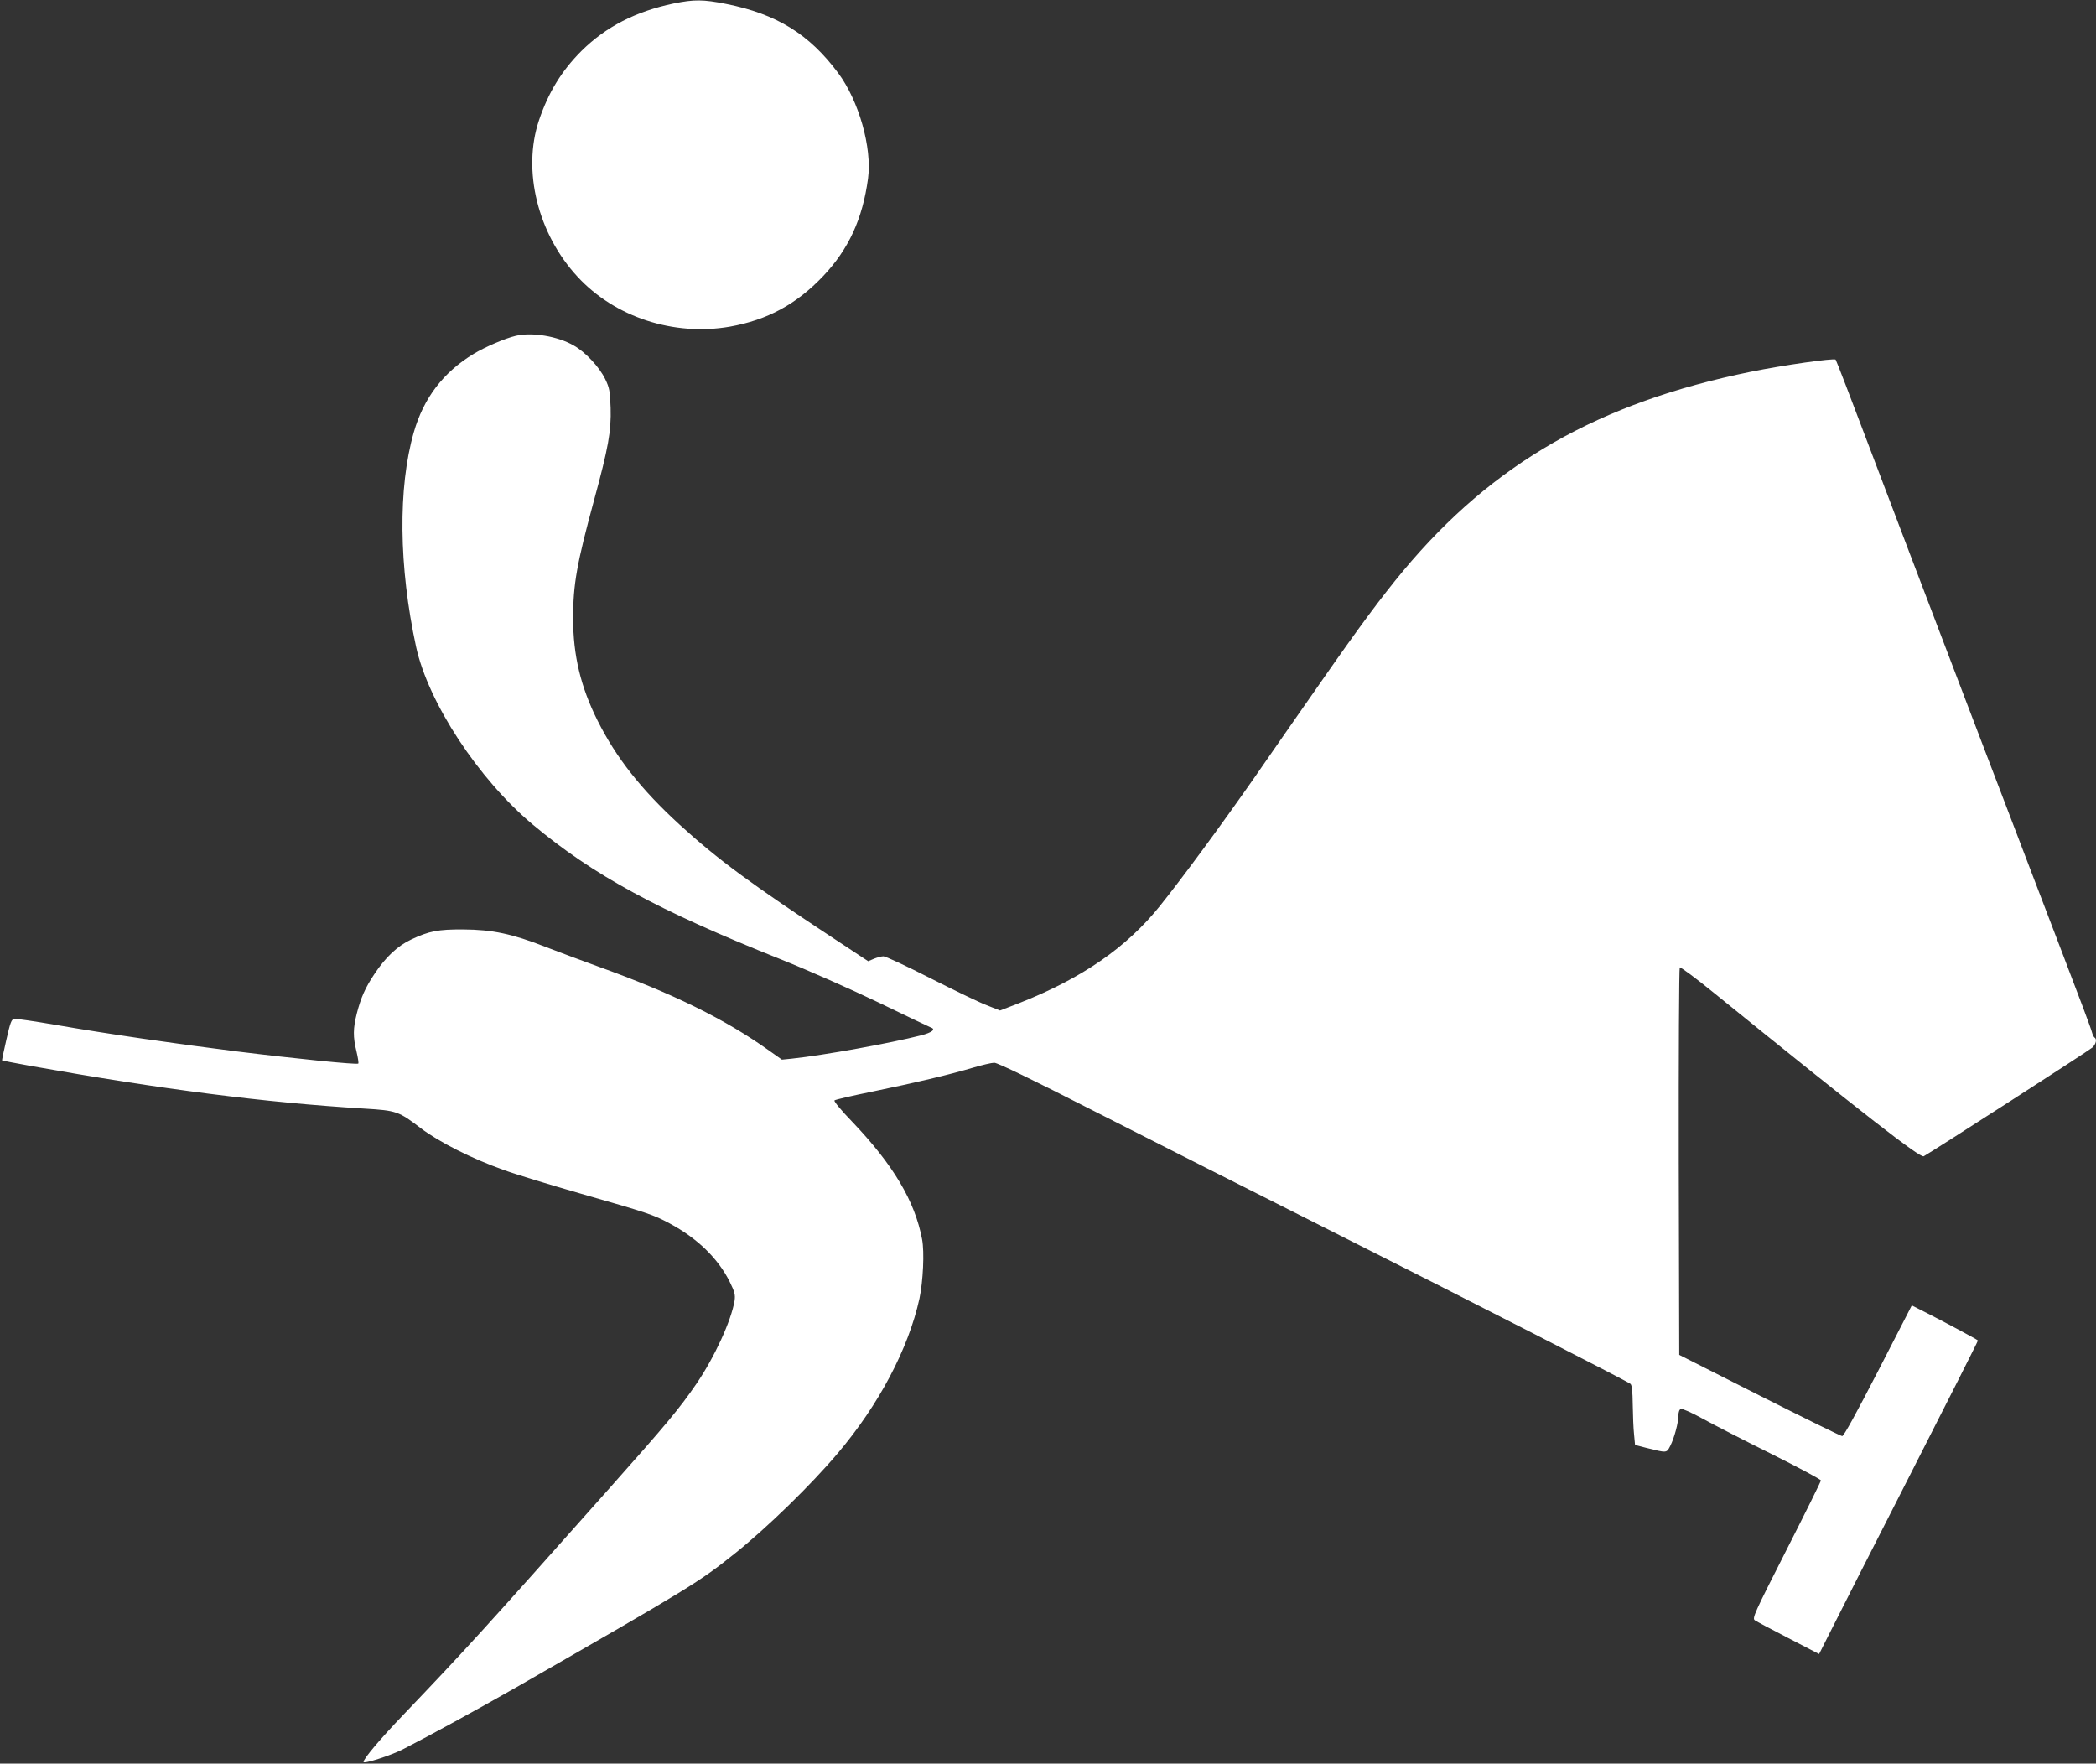 <?xml version="1.0" standalone="no"?>
<!DOCTYPE svg PUBLIC "-//W3C//DTD SVG 20010904//EN"
 "http://www.w3.org/TR/2001/REC-SVG-20010904/DTD/svg10.dtd">
<svg version="1.0" xmlns="http://www.w3.org/2000/svg"
 width="1280pt" height="1077pt" viewBox="0 0 1280 1077"
 preserveAspectRatio="xMidYMid meet">
<rect x="0" y="0" width="1280" height="1077" fill="#333333" stroke="none"/>
<g transform="translate(0,1077) scale(0.1,-0.1)"
fill="#ffffff" stroke="none">
<path d="M4115 10749 c-234 -49 -414 -142 -564 -290 -122 -122 -202 -253 -260
-425 -102 -306 -7 -692 236 -954 228 -247 587 -364 929 -305 231 41 408 137
572 310 155 164 240 349 273 595 25 188 -56 475 -183 645 -177 237 -374 359
-683 421 -140 28 -197 28 -320 3z"/>
<path d="M3149 8719 c-64 -15 -187 -68 -255 -109 -187 -113 -307 -271 -367
-480 -97 -337 -92 -821 14 -1310 74 -340 380 -807 712 -1085 369 -309 766
-525 1514 -823 170 -68 427 -182 598 -264 165 -80 308 -148 318 -152 34 -11
11 -31 -59 -49 -189 -48 -590 -121 -789 -142 l-60 -6 -75 53 c-271 194 -592
352 -1051 517 -90 33 -234 86 -319 119 -201 79 -324 105 -500 106 -154 1 -210
-10 -318 -61 -84 -39 -158 -109 -226 -212 -55 -82 -82 -143 -107 -240 -23 -91
-24 -143 -2 -232 9 -38 14 -71 11 -74 -8 -8 -377 29 -749 75 -381 48 -781 106
-1098 161 -128 22 -243 39 -254 37 -17 -3 -24 -21 -48 -127 -16 -69 -28 -126
-26 -127 1 -1 78 -16 172 -33 800 -143 1431 -224 2039 -261 198 -12 210 -16
346 -120 111 -84 312 -186 504 -254 70 -26 284 -91 475 -146 409 -117 441
-128 540 -181 170 -91 296 -214 367 -356 31 -63 35 -80 30 -116 -20 -121 -122
-345 -234 -509 -103 -150 -182 -245 -527 -633 -784 -882 -879 -986 -1258
-1383 -143 -149 -247 -272 -247 -292 0 -14 163 38 240 77 168 86 449 240 695
380 1066 612 1113 640 1335 818 196 157 463 417 626 610 250 295 432 639 499
945 22 104 31 284 16 362 -44 233 -176 455 -427 718 -66 68 -113 125 -108 130
5 5 109 29 232 54 262 54 466 102 611 145 57 17 117 31 133 31 20 0 237 -105
617 -299 322 -164 955 -484 1406 -711 917 -462 1841 -934 1862 -951 9 -8 13
-44 14 -128 1 -64 4 -145 8 -181 l6 -64 65 -17 c132 -33 127 -33 150 11 25 49
50 143 50 187 0 20 6 36 15 39 8 3 67 -23 132 -59 65 -36 254 -133 421 -216
166 -83 302 -156 302 -162 0 -6 -95 -198 -211 -426 -197 -388 -210 -416 -192
-428 10 -7 102 -56 205 -109 l187 -97 67 133 c36 73 255 503 486 956 231 453
419 825 417 826 -8 8 -218 120 -309 166 l-95 48 -205 -399 c-133 -258 -210
-399 -220 -399 -8 0 -235 112 -505 248 l-490 248 -3 1179 c-1 648 2 1183 6
1187 4 4 98 -65 207 -154 920 -745 1261 -1011 1283 -999 51 28 1011 646 1030
664 22 21 29 51 13 61 -5 3 -12 18 -16 33 -3 16 -82 226 -175 468 -92 242
-355 928 -583 1525 -228 597 -501 1315 -607 1595 -106 281 -196 514 -200 519
-10 10 -320 -34 -517 -74 -929 -189 -1576 -559 -2123 -1215 -133 -160 -272
-347 -500 -675 -129 -184 -315 -452 -414 -595 -200 -286 -428 -597 -573 -778
-204 -254 -475 -441 -857 -592 l-119 -46 -81 32 c-45 17 -200 92 -344 165
-145 74 -274 134 -287 134 -12 0 -38 -7 -58 -15 l-35 -15 -194 128 c-520 342
-727 495 -960 708 -234 215 -384 405 -499 634 -103 206 -149 398 -149 623 0
210 22 333 129 727 86 316 104 416 100 559 -4 104 -7 122 -33 176 -36 74 -122
166 -192 205 -98 57 -256 83 -355 59z"/>
</g>
</svg>
